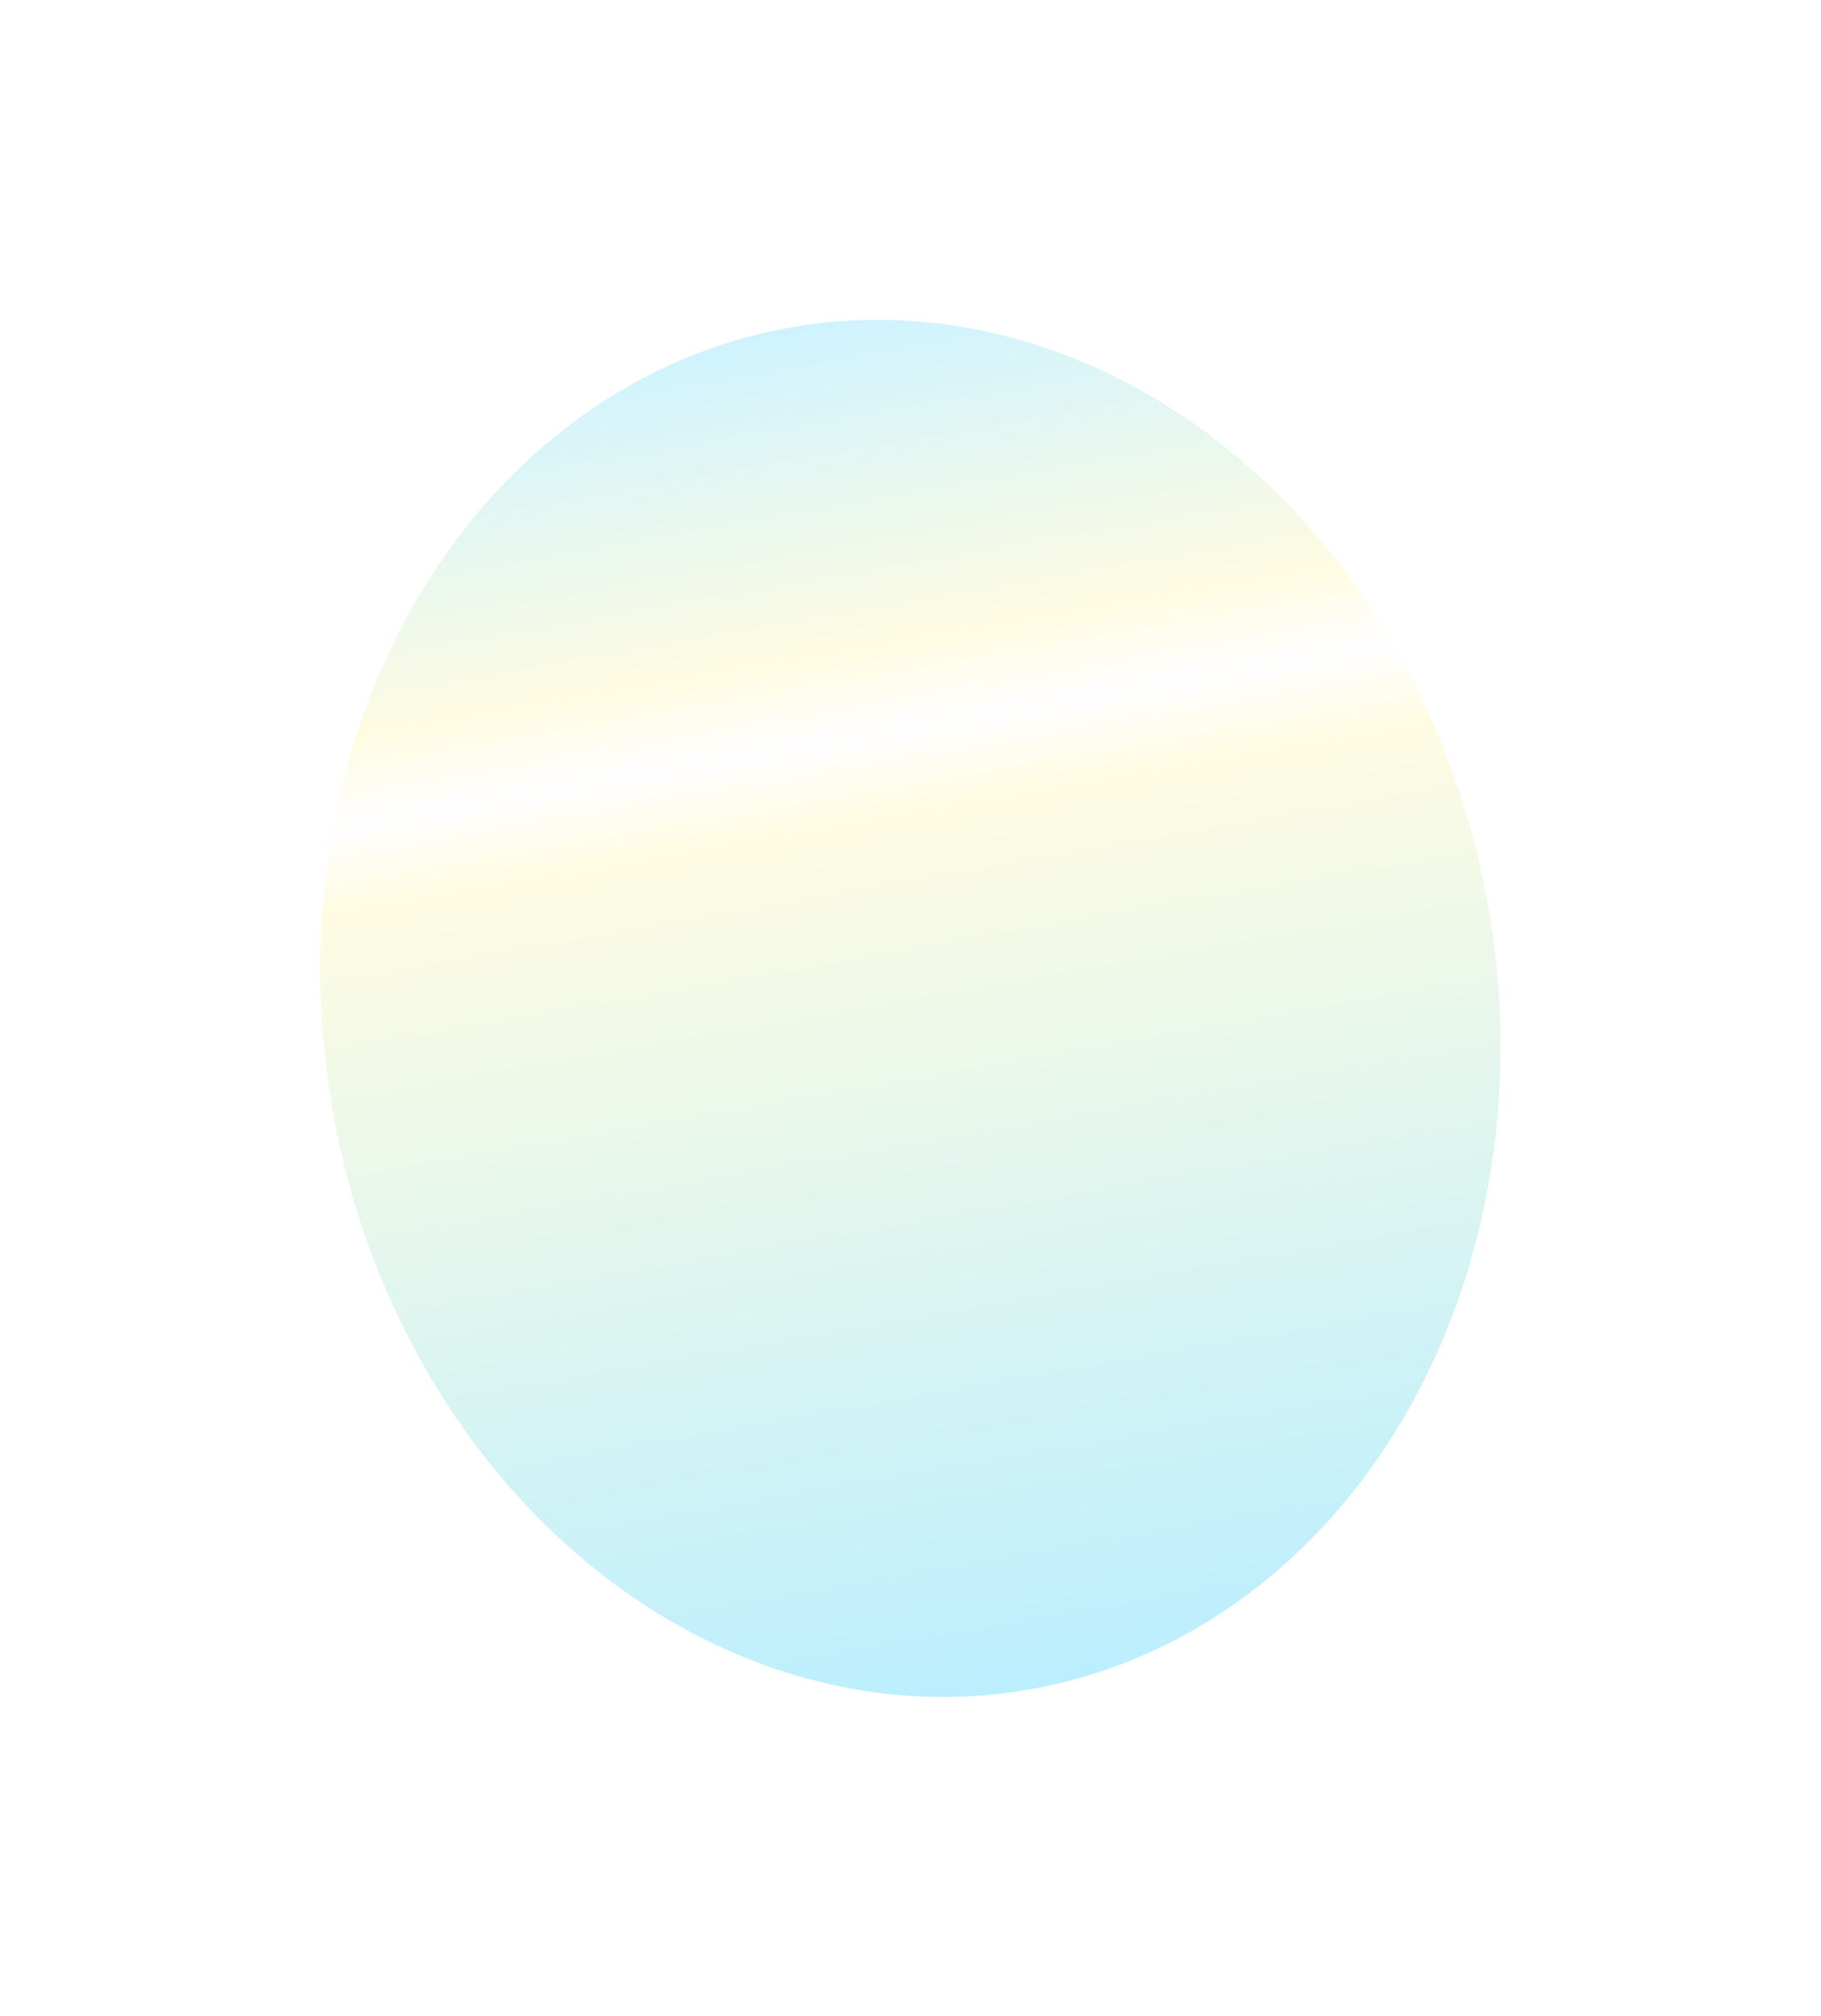 <svg width="1142" height="1264" viewBox="0 0 1142 1264" fill="none" xmlns="http://www.w3.org/2000/svg">
<g filter="url(#filter0_f_3153_15755)">
<ellipse cx="570.945" cy="632.229" rx="433.5" ry="368" transform="rotate(-99.883 570.945 632.229)" fill="url(#paint0_linear_3153_15755)" fill-opacity="0.5"/>
</g>
<defs>
<filter id="filter0_f_3153_15755" x="0.775" y="0.459" width="1140.34" height="1263.54" filterUnits="userSpaceOnUse" color-interpolation-filters="sRGB">
<feFlood flood-opacity="0" result="BackgroundImageFix"/>
<feBlend mode="normal" in="SourceGraphic" in2="BackgroundImageFix" result="shape"/>
<feGaussianBlur stdDeviation="100" result="effect1_foregroundBlur_3153_15755"/>
</filter>
<linearGradient id="paint0_linear_3153_15755" x1="137.445" y1="632.229" x2="1004.44" y2="632.229" gradientUnits="userSpaceOnUse">
<stop stop-color="#78DFFF"/>
<stop offset="0.64" stop-color="#FFF9C6"/>
<stop offset="0.7" stop-color="white"/>
<stop offset="0.762" stop-color="#FFF9C6"/>
<stop offset="1" stop-color="#9FE8FF"/>
</linearGradient>
</defs>
</svg>
